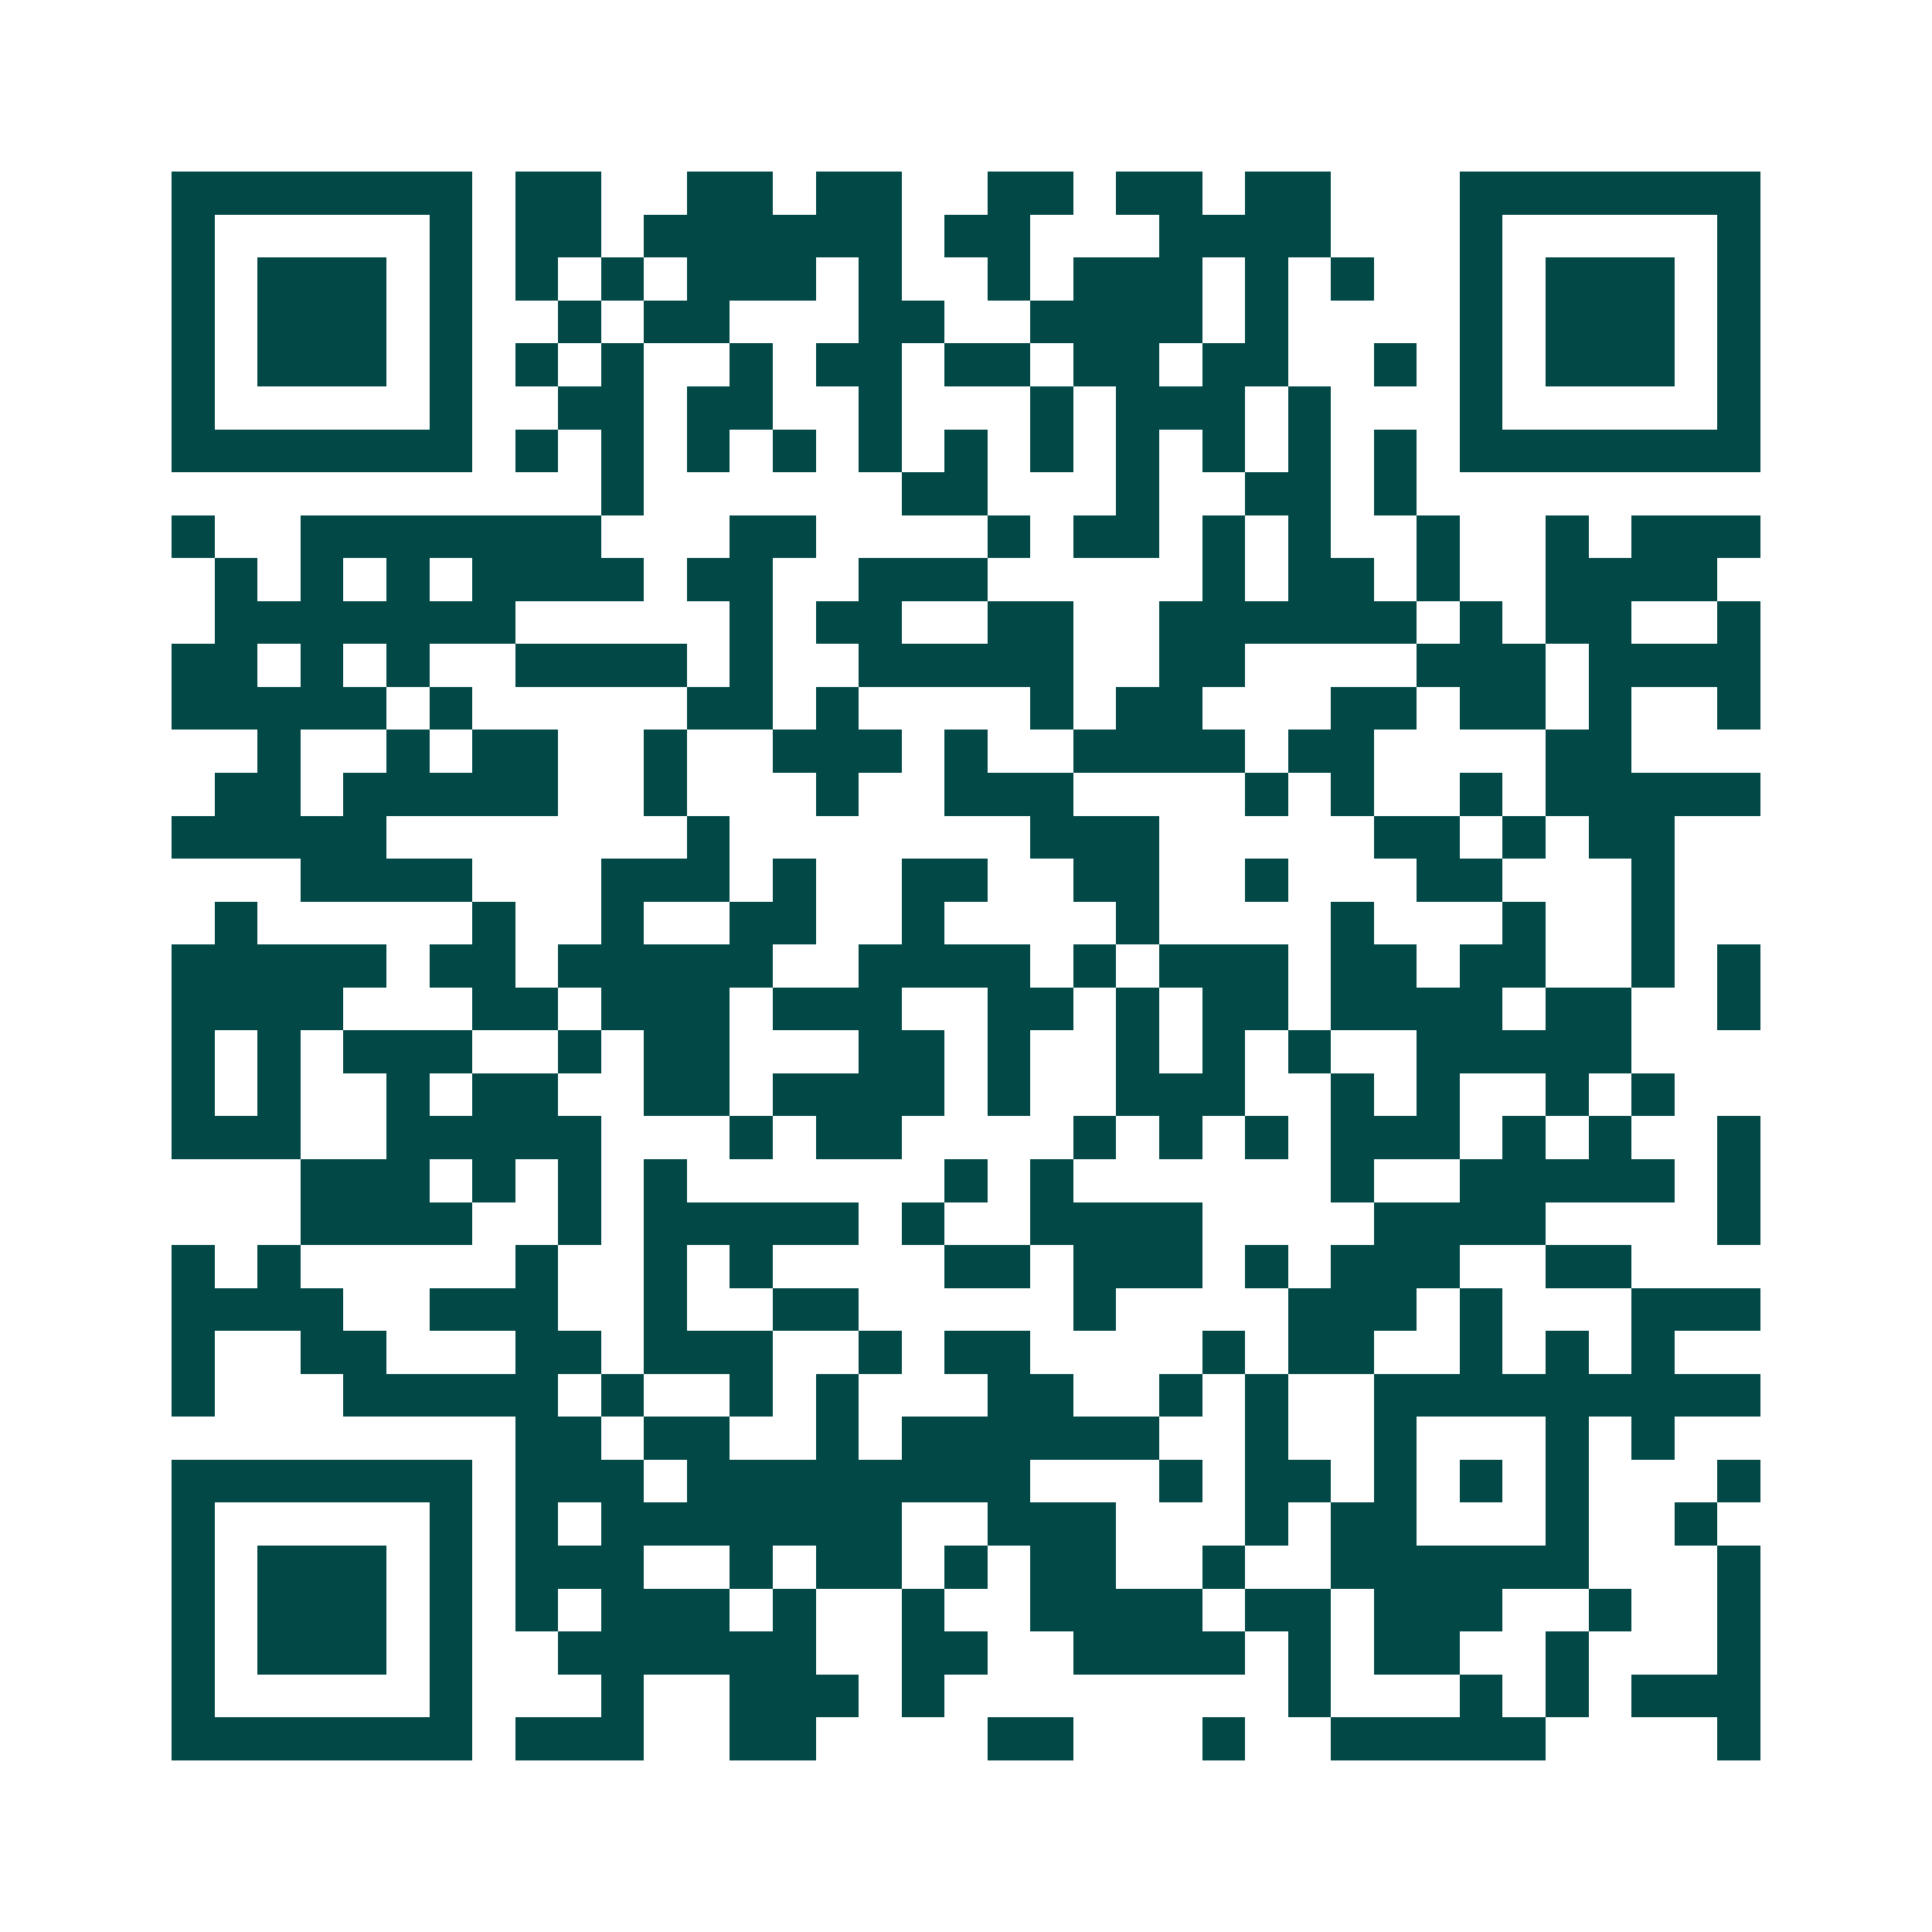 <svg xmlns="http://www.w3.org/2000/svg" width="200" height="200" viewBox="0 0 45 45" shape-rendering="crispEdges"><path fill="#ffffff" d="M0 0h45v45H0z"/><path stroke="#014847" d="M4 4.5h7m1 0h2m2 0h2m1 0h2m2 0h2m1 0h2m1 0h2m3 0h7M4 5.5h1m5 0h1m1 0h2m1 0h6m1 0h2m3 0h4m3 0h1m5 0h1M4 6.5h1m1 0h3m1 0h1m1 0h1m1 0h1m1 0h3m1 0h1m2 0h1m1 0h3m1 0h1m1 0h1m2 0h1m1 0h3m1 0h1M4 7.5h1m1 0h3m1 0h1m2 0h1m1 0h2m3 0h2m2 0h4m1 0h1m4 0h1m1 0h3m1 0h1M4 8.5h1m1 0h3m1 0h1m1 0h1m1 0h1m2 0h1m1 0h2m1 0h2m1 0h2m1 0h2m2 0h1m1 0h1m1 0h3m1 0h1M4 9.5h1m5 0h1m2 0h2m1 0h2m2 0h1m3 0h1m1 0h3m1 0h1m3 0h1m5 0h1M4 10.5h7m1 0h1m1 0h1m1 0h1m1 0h1m1 0h1m1 0h1m1 0h1m1 0h1m1 0h1m1 0h1m1 0h1m1 0h7M14 11.5h1m6 0h2m3 0h1m2 0h2m1 0h1M4 12.5h1m2 0h7m3 0h2m4 0h1m1 0h2m1 0h1m1 0h1m2 0h1m2 0h1m1 0h3M5 13.5h1m1 0h1m1 0h1m1 0h4m1 0h2m2 0h3m5 0h1m1 0h2m1 0h1m2 0h4M5 14.5h7m5 0h1m1 0h2m2 0h2m2 0h6m1 0h1m1 0h2m2 0h1M4 15.5h2m1 0h1m1 0h1m2 0h4m1 0h1m2 0h5m2 0h2m4 0h3m1 0h4M4 16.5h5m1 0h1m5 0h2m1 0h1m4 0h1m1 0h2m3 0h2m1 0h2m1 0h1m2 0h1M6 17.5h1m2 0h1m1 0h2m2 0h1m2 0h3m1 0h1m2 0h4m1 0h2m4 0h2M5 18.5h2m1 0h5m2 0h1m3 0h1m2 0h3m4 0h1m1 0h1m2 0h1m1 0h5M4 19.5h5m7 0h1m7 0h3m5 0h2m1 0h1m1 0h2M7 20.5h4m3 0h3m1 0h1m2 0h2m2 0h2m2 0h1m3 0h2m3 0h1M5 21.5h1m5 0h1m2 0h1m2 0h2m2 0h1m4 0h1m4 0h1m3 0h1m2 0h1M4 22.5h5m1 0h2m1 0h5m2 0h4m1 0h1m1 0h3m1 0h2m1 0h2m2 0h1m1 0h1M4 23.5h4m3 0h2m1 0h3m1 0h3m2 0h2m1 0h1m1 0h2m1 0h4m1 0h2m2 0h1M4 24.5h1m1 0h1m1 0h3m2 0h1m1 0h2m3 0h2m1 0h1m2 0h1m1 0h1m1 0h1m2 0h5M4 25.5h1m1 0h1m2 0h1m1 0h2m2 0h2m1 0h4m1 0h1m2 0h3m2 0h1m1 0h1m2 0h1m1 0h1M4 26.5h3m2 0h5m3 0h1m1 0h2m4 0h1m1 0h1m1 0h1m1 0h3m1 0h1m1 0h1m2 0h1M7 27.5h3m1 0h1m1 0h1m1 0h1m6 0h1m1 0h1m6 0h1m2 0h5m1 0h1M7 28.5h4m2 0h1m1 0h5m1 0h1m2 0h4m4 0h4m4 0h1M4 29.5h1m1 0h1m5 0h1m2 0h1m1 0h1m4 0h2m1 0h3m1 0h1m1 0h3m2 0h2M4 30.5h4m2 0h3m2 0h1m2 0h2m5 0h1m4 0h3m1 0h1m3 0h3M4 31.5h1m2 0h2m3 0h2m1 0h3m2 0h1m1 0h2m4 0h1m1 0h2m2 0h1m1 0h1m1 0h1M4 32.5h1m3 0h5m1 0h1m2 0h1m1 0h1m3 0h2m2 0h1m1 0h1m2 0h9M12 33.5h2m1 0h2m2 0h1m1 0h6m2 0h1m2 0h1m3 0h1m1 0h1M4 34.5h7m1 0h3m1 0h8m3 0h1m1 0h2m1 0h1m1 0h1m1 0h1m3 0h1M4 35.5h1m5 0h1m1 0h1m1 0h7m2 0h3m3 0h1m1 0h2m3 0h1m2 0h1M4 36.5h1m1 0h3m1 0h1m1 0h3m2 0h1m1 0h2m1 0h1m1 0h2m2 0h1m2 0h6m3 0h1M4 37.5h1m1 0h3m1 0h1m1 0h1m1 0h3m1 0h1m2 0h1m2 0h4m1 0h2m1 0h3m2 0h1m2 0h1M4 38.5h1m1 0h3m1 0h1m2 0h6m2 0h2m2 0h4m1 0h1m1 0h2m2 0h1m3 0h1M4 39.5h1m5 0h1m3 0h1m2 0h3m1 0h1m8 0h1m3 0h1m1 0h1m1 0h3M4 40.5h7m1 0h3m2 0h2m4 0h2m3 0h1m2 0h5m4 0h1"/></svg>
